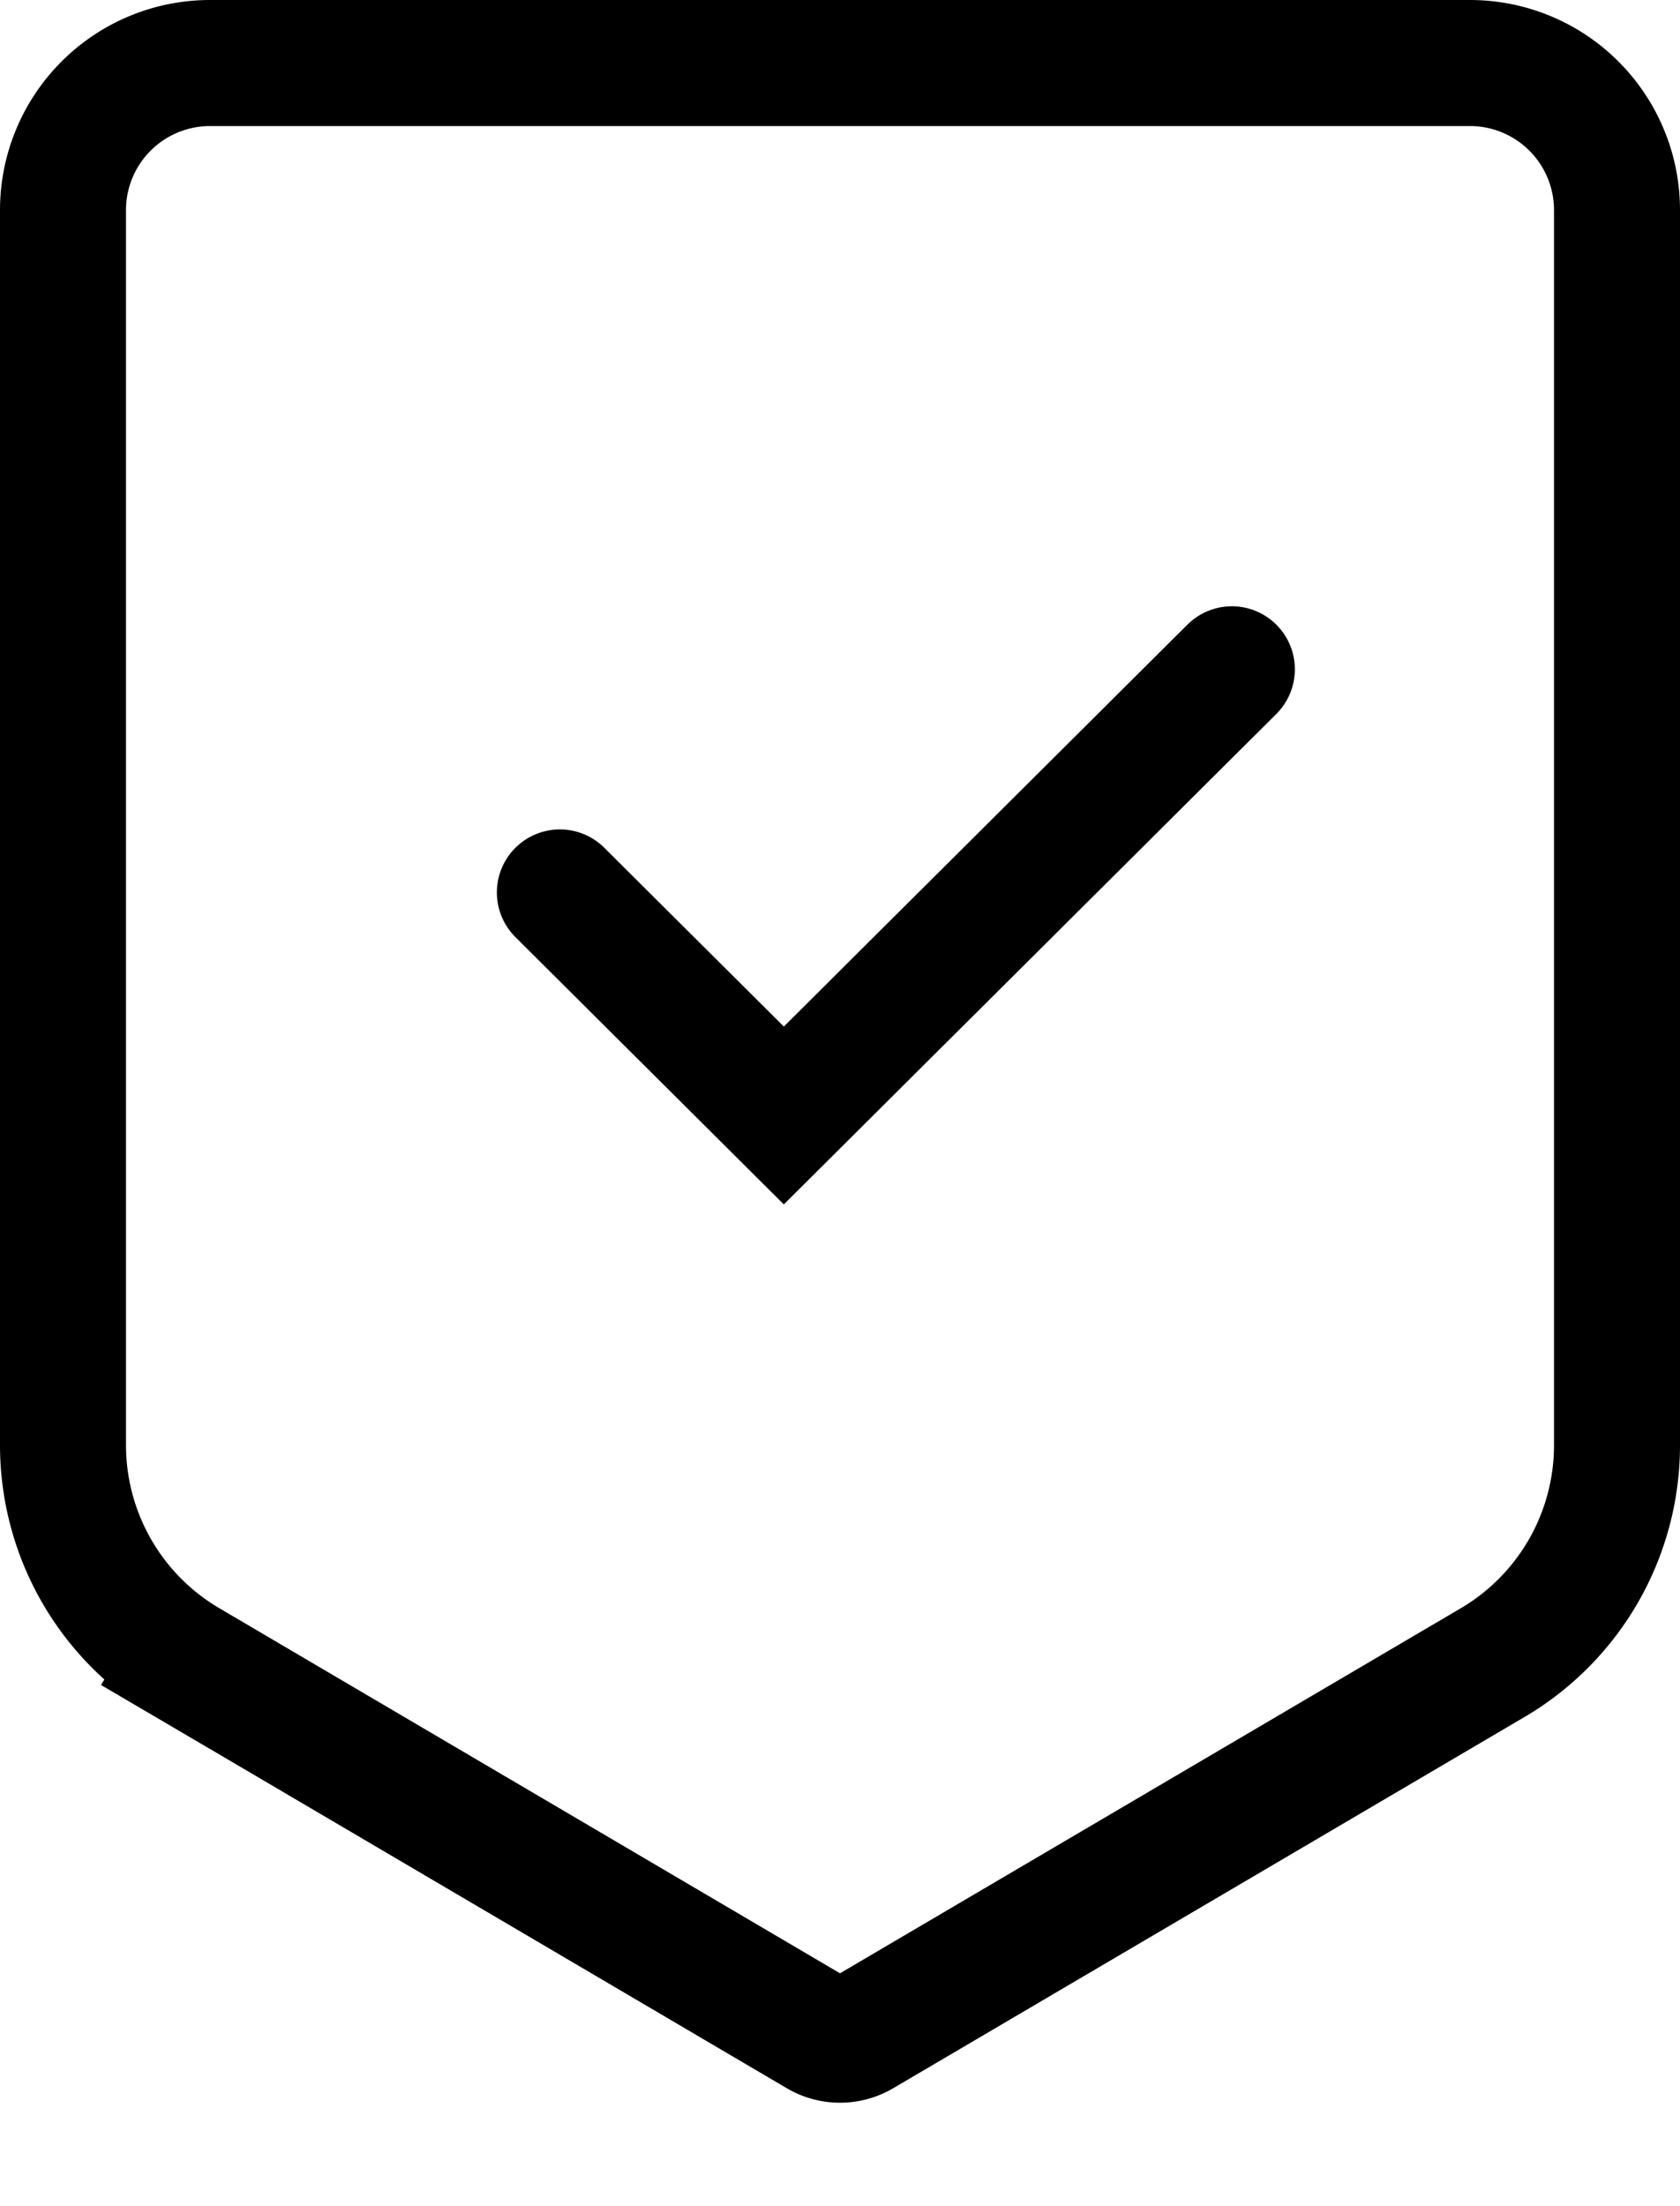 <svg width="16" height="21" viewBox="0 0 16 21" fill="none" xmlns="http://www.w3.org/2000/svg"><path d="M.6 2A1.4 1.4 0 012 .6h12A1.4 1.4 0 0115.4 2v11.756a2.4 2.4 0 01-1.184 2.07L8.203 19.36a.4.4 0 01-.406 0l-6.013-3.535-.304.518.304-.518A2.4 2.4 0 01.6 13.756V2z" stroke="#000" stroke-width="1.2"/><path d="M5.332 8.495l2.133 2.123 4.267-4.247" stroke="#000" stroke-width="1.2" stroke-linecap="round"/></svg>